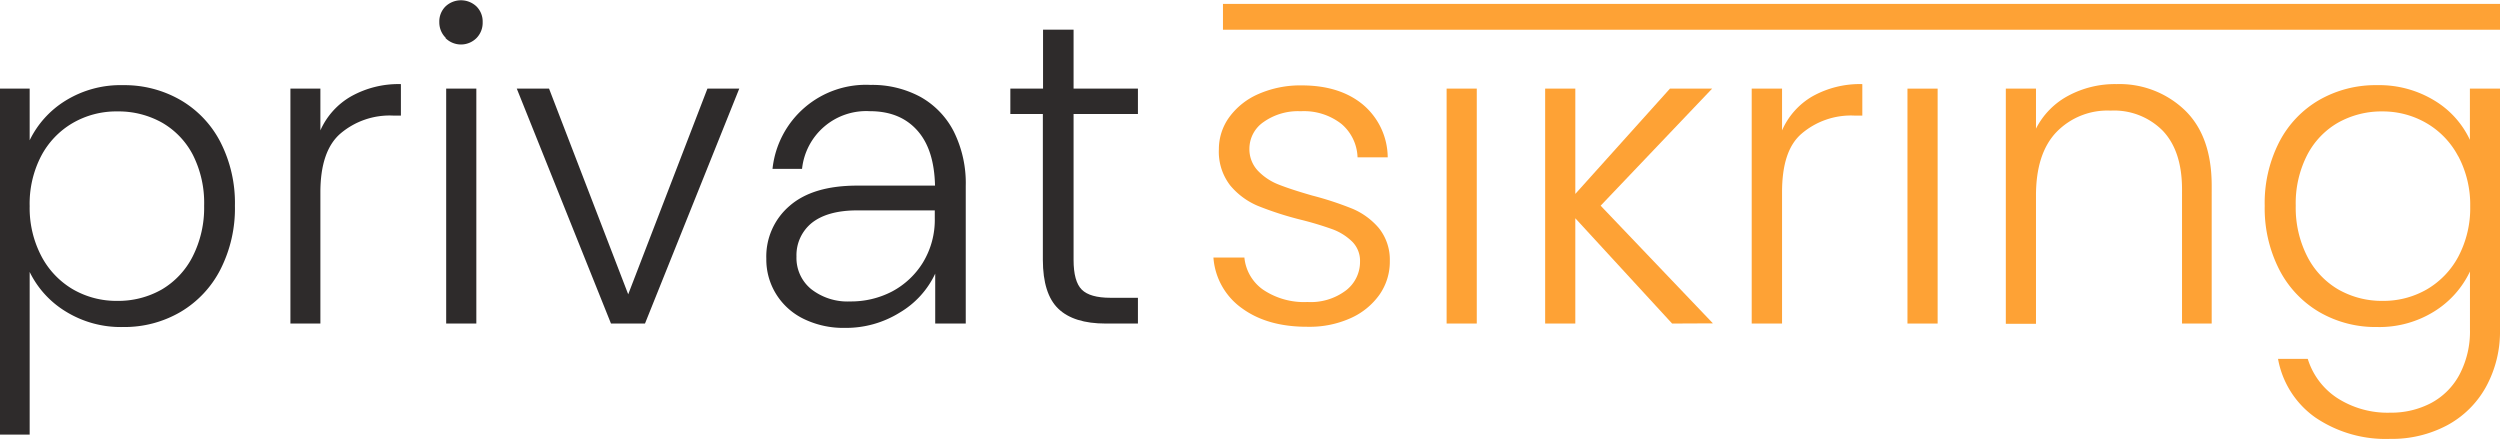 <svg id="Logo" xmlns="http://www.w3.org/2000/svg" viewBox="0 0 403.65 70.87"><defs><style>.cls-1{fill:#fea235;}.cls-2{fill:#2e2b2b;}</style></defs><path class="cls-1" d="M202.81,51.2A11,11,0,0,1,198.19,43h5a7.17,7.17,0,0,0,3,5.18,11.84,11.84,0,0,0,7.19,2,9.39,9.39,0,0,0,6.22-1.88,5.8,5.8,0,0,0,2.26-4.65,4.36,4.36,0,0,0-1.25-3.2,9,9,0,0,0-3.16-2,52.56,52.56,0,0,0-5.18-1.56,53,53,0,0,1-6.88-2.22,11.71,11.71,0,0,1-4.48-3.3,8.87,8.87,0,0,1-1.84-5.87,8.77,8.77,0,0,1,1.67-5.15,11.47,11.47,0,0,1,4.72-3.75,16.75,16.75,0,0,1,7-1.39q6.12,0,9.87,3.1a11.23,11.23,0,0,1,4,8.51h-4.87a7.38,7.38,0,0,0-2.6-5.39,9.82,9.82,0,0,0-6.57-2.05,9.62,9.62,0,0,0-6,1.74A5.22,5.22,0,0,0,204,25.39,5.06,5.06,0,0,0,205.38,29a9.28,9.28,0,0,0,3.37,2.23q2,.79,5.42,1.77a51.92,51.92,0,0,1,6.53,2.15,11.46,11.46,0,0,1,4.17,3.06,8.14,8.14,0,0,1,1.8,5.35A9.29,9.29,0,0,1,225,49a11.38,11.38,0,0,1-4.66,3.79,16.07,16.07,0,0,1-6.88,1.39Q206.95,54.22,202.81,51.2Z" transform="translate(-2.27 -1.42)"/><path class="cls-1" d="M240.71,15.73V53.66h-4.87V15.73Z" transform="translate(-2.27 -1.42)"/><path class="cls-1" d="M272.25,53.66l-15.63-17v17h-4.87V15.73h4.87v17L271.9,15.73h6.81l-18,18.9,18.13,19Z" transform="translate(-2.27 -1.42)"/><path class="cls-1" d="M294.86,17a15.67,15.67,0,0,1,8.1-2v5.08h-1.32A12.27,12.27,0,0,0,293.16,23C291,24.85,290,28,290,32.47V53.66H285.1V15.73H290v6.74A11.87,11.87,0,0,1,294.86,17Z" transform="translate(-2.27 -1.42)"/><path class="cls-1" d="M315.12,15.73V53.66h-4.87V15.73Z" transform="translate(-2.27 -1.42)"/><path class="cls-1" d="M355.06,19.24q4.32,4.2,4.31,12.19V53.66h-4.79V32q0-6.18-3.09-9.45a11.06,11.06,0,0,0-8.44-3.27,11.45,11.45,0,0,0-8.76,3.48Q331,26.21,331,33v20.7h-4.87V15.73H331v6.46a12.37,12.37,0,0,1,5.21-5.31A15.92,15.92,0,0,1,344,15,15.24,15.24,0,0,1,355.06,19.24Z" transform="translate(-2.27 -1.42)"/><path class="cls-1" d="M395.36,17.67a14.63,14.63,0,0,1,5.7,6.33V15.73h4.86V54.64a18.55,18.55,0,0,1-2.26,9.24,15.58,15.58,0,0,1-6.28,6.21,18.93,18.93,0,0,1-9.18,2.19,20.2,20.2,0,0,1-12.12-3.47,14.76,14.76,0,0,1-6-9.45h4.8a11.66,11.66,0,0,0,4.75,6.32,15,15,0,0,0,8.58,2.37,13.82,13.82,0,0,0,6.61-1.57,11.15,11.15,0,0,0,4.58-4.62,14.87,14.87,0,0,0,1.67-7.22V45.26a15.32,15.32,0,0,1-5.73,6.42,16.74,16.74,0,0,1-9.28,2.54,18.07,18.07,0,0,1-9.34-2.43,16.83,16.83,0,0,1-6.46-6.88,21.74,21.74,0,0,1-2.33-10.28,21.56,21.56,0,0,1,2.33-10.25,16.65,16.65,0,0,1,6.46-6.81,18.24,18.24,0,0,1,9.34-2.4A17.12,17.12,0,0,1,395.36,17.67Zm3.82,9a13.36,13.36,0,0,0-5.1-5.35A14,14,0,0,0,387,19.41a14.36,14.36,0,0,0-7.22,1.81,12.81,12.81,0,0,0-5,5.24,17.08,17.08,0,0,0-1.84,8.17,17.29,17.29,0,0,0,1.84,8.16,13,13,0,0,0,5,5.35A14.18,14.18,0,0,0,387,50a14,14,0,0,0,7.13-1.87,13.43,13.43,0,0,0,5.1-5.35,16.74,16.74,0,0,0,1.88-8.06A16.69,16.69,0,0,0,399.18,26.64Z" transform="translate(-2.27 -1.42)"/><rect class="cls-1" x="197.46" y="0.63" width="206.19" height="4.17"/><path class="cls-2" d="M12.79,17.71a16.88,16.88,0,0,1,9.35-2.54,18.09,18.09,0,0,1,9.27,2.4,16.65,16.65,0,0,1,6.46,6.81A21.56,21.56,0,0,1,40.2,34.63a21.74,21.74,0,0,1-2.33,10.28,16.83,16.83,0,0,1-6.46,6.88,17.92,17.92,0,0,1-9.27,2.43,16.89,16.89,0,0,1-9.31-2.54,15.35,15.35,0,0,1-5.77-6.35V71.59H2.27V15.73H7.06v8.34A15.41,15.41,0,0,1,12.79,17.71Zm20.64,8.75a12.81,12.81,0,0,0-5-5.24,14.36,14.36,0,0,0-7.22-1.81A14,14,0,0,0,14,21.29a13.36,13.36,0,0,0-5.1,5.35A16.69,16.69,0,0,0,7.06,34.7a16.74,16.74,0,0,0,1.88,8.06A13.43,13.43,0,0,0,14,48.11,14,14,0,0,0,21.17,50a14.18,14.18,0,0,0,7.22-1.84,13,13,0,0,0,5-5.35,17.41,17.41,0,0,0,1.84-8.16A17.19,17.19,0,0,0,33.43,26.46Z" transform="translate(-2.27 -1.42)"/><path class="cls-2" d="M58.92,17A15.67,15.67,0,0,1,67,15v5.08H65.7A12.27,12.27,0,0,0,57.22,23C55.09,24.85,54,28,54,32.47V53.66H49.16V15.73H54v6.74A11.87,11.87,0,0,1,58.92,17Z" transform="translate(-2.27 -1.42)"/><path class="cls-2" d="M74.24,7.53A3.5,3.5,0,0,1,73.2,5a3.42,3.42,0,0,1,1-2.54,3.64,3.64,0,0,1,5,0,3.42,3.42,0,0,1,1,2.54,3.5,3.5,0,0,1-1,2.57,3.54,3.54,0,0,1-5,0Zm4.94,8.2V53.66H74.31V15.73Z" transform="translate(-2.27 -1.42)"/><path class="cls-2" d="M103.7,48.94l12.79-33.21h5.14L106.41,53.66h-5.49L85.71,15.73h5.21Z" transform="translate(-2.27 -1.42)"/><path class="cls-2" d="M147.54,51.89a16.42,16.42,0,0,1-8.89,2.47,14.62,14.62,0,0,1-6.57-1.43,10.73,10.73,0,0,1-4.48-4,10.57,10.57,0,0,1-1.6-5.73,10.74,10.74,0,0,1,3.76-8.54q3.75-3.27,10.9-3.27h12.58c-.09-3.84-1-6.81-2.85-8.89s-4.38-3.13-7.71-3.13a10.42,10.42,0,0,0-10.91,9.31H127a15.17,15.17,0,0,1,15.84-13.55,16.36,16.36,0,0,1,8,1.91,13.38,13.38,0,0,1,5.42,5.6,18.71,18.71,0,0,1,1.94,8.82V53.66h-4.93V45.6A14.37,14.37,0,0,1,147.54,51.89Zm-1.25-3.4a13,13,0,0,0,5-4.69,13.25,13.25,0,0,0,1.91-7.16V35.39H140.66c-3.19,0-5.62.69-7.29,2a6.7,6.7,0,0,0-2.5,5.45,6.49,6.49,0,0,0,2.36,5.25,9.51,9.51,0,0,0,6.32,2A14.31,14.31,0,0,0,146.29,48.49Z" transform="translate(-2.27 -1.42)"/><path class="cls-2" d="M175.61,19.83V43.38q0,3.48,1.32,4.8t4.65,1.32H186v4.16h-5.21q-5.15,0-7.64-2.39t-2.5-7.89V19.83H165.4v-4.1h5.28V6.21h4.93v9.52H186v4.1Z" transform="translate(-2.27 -1.42)"/></svg>